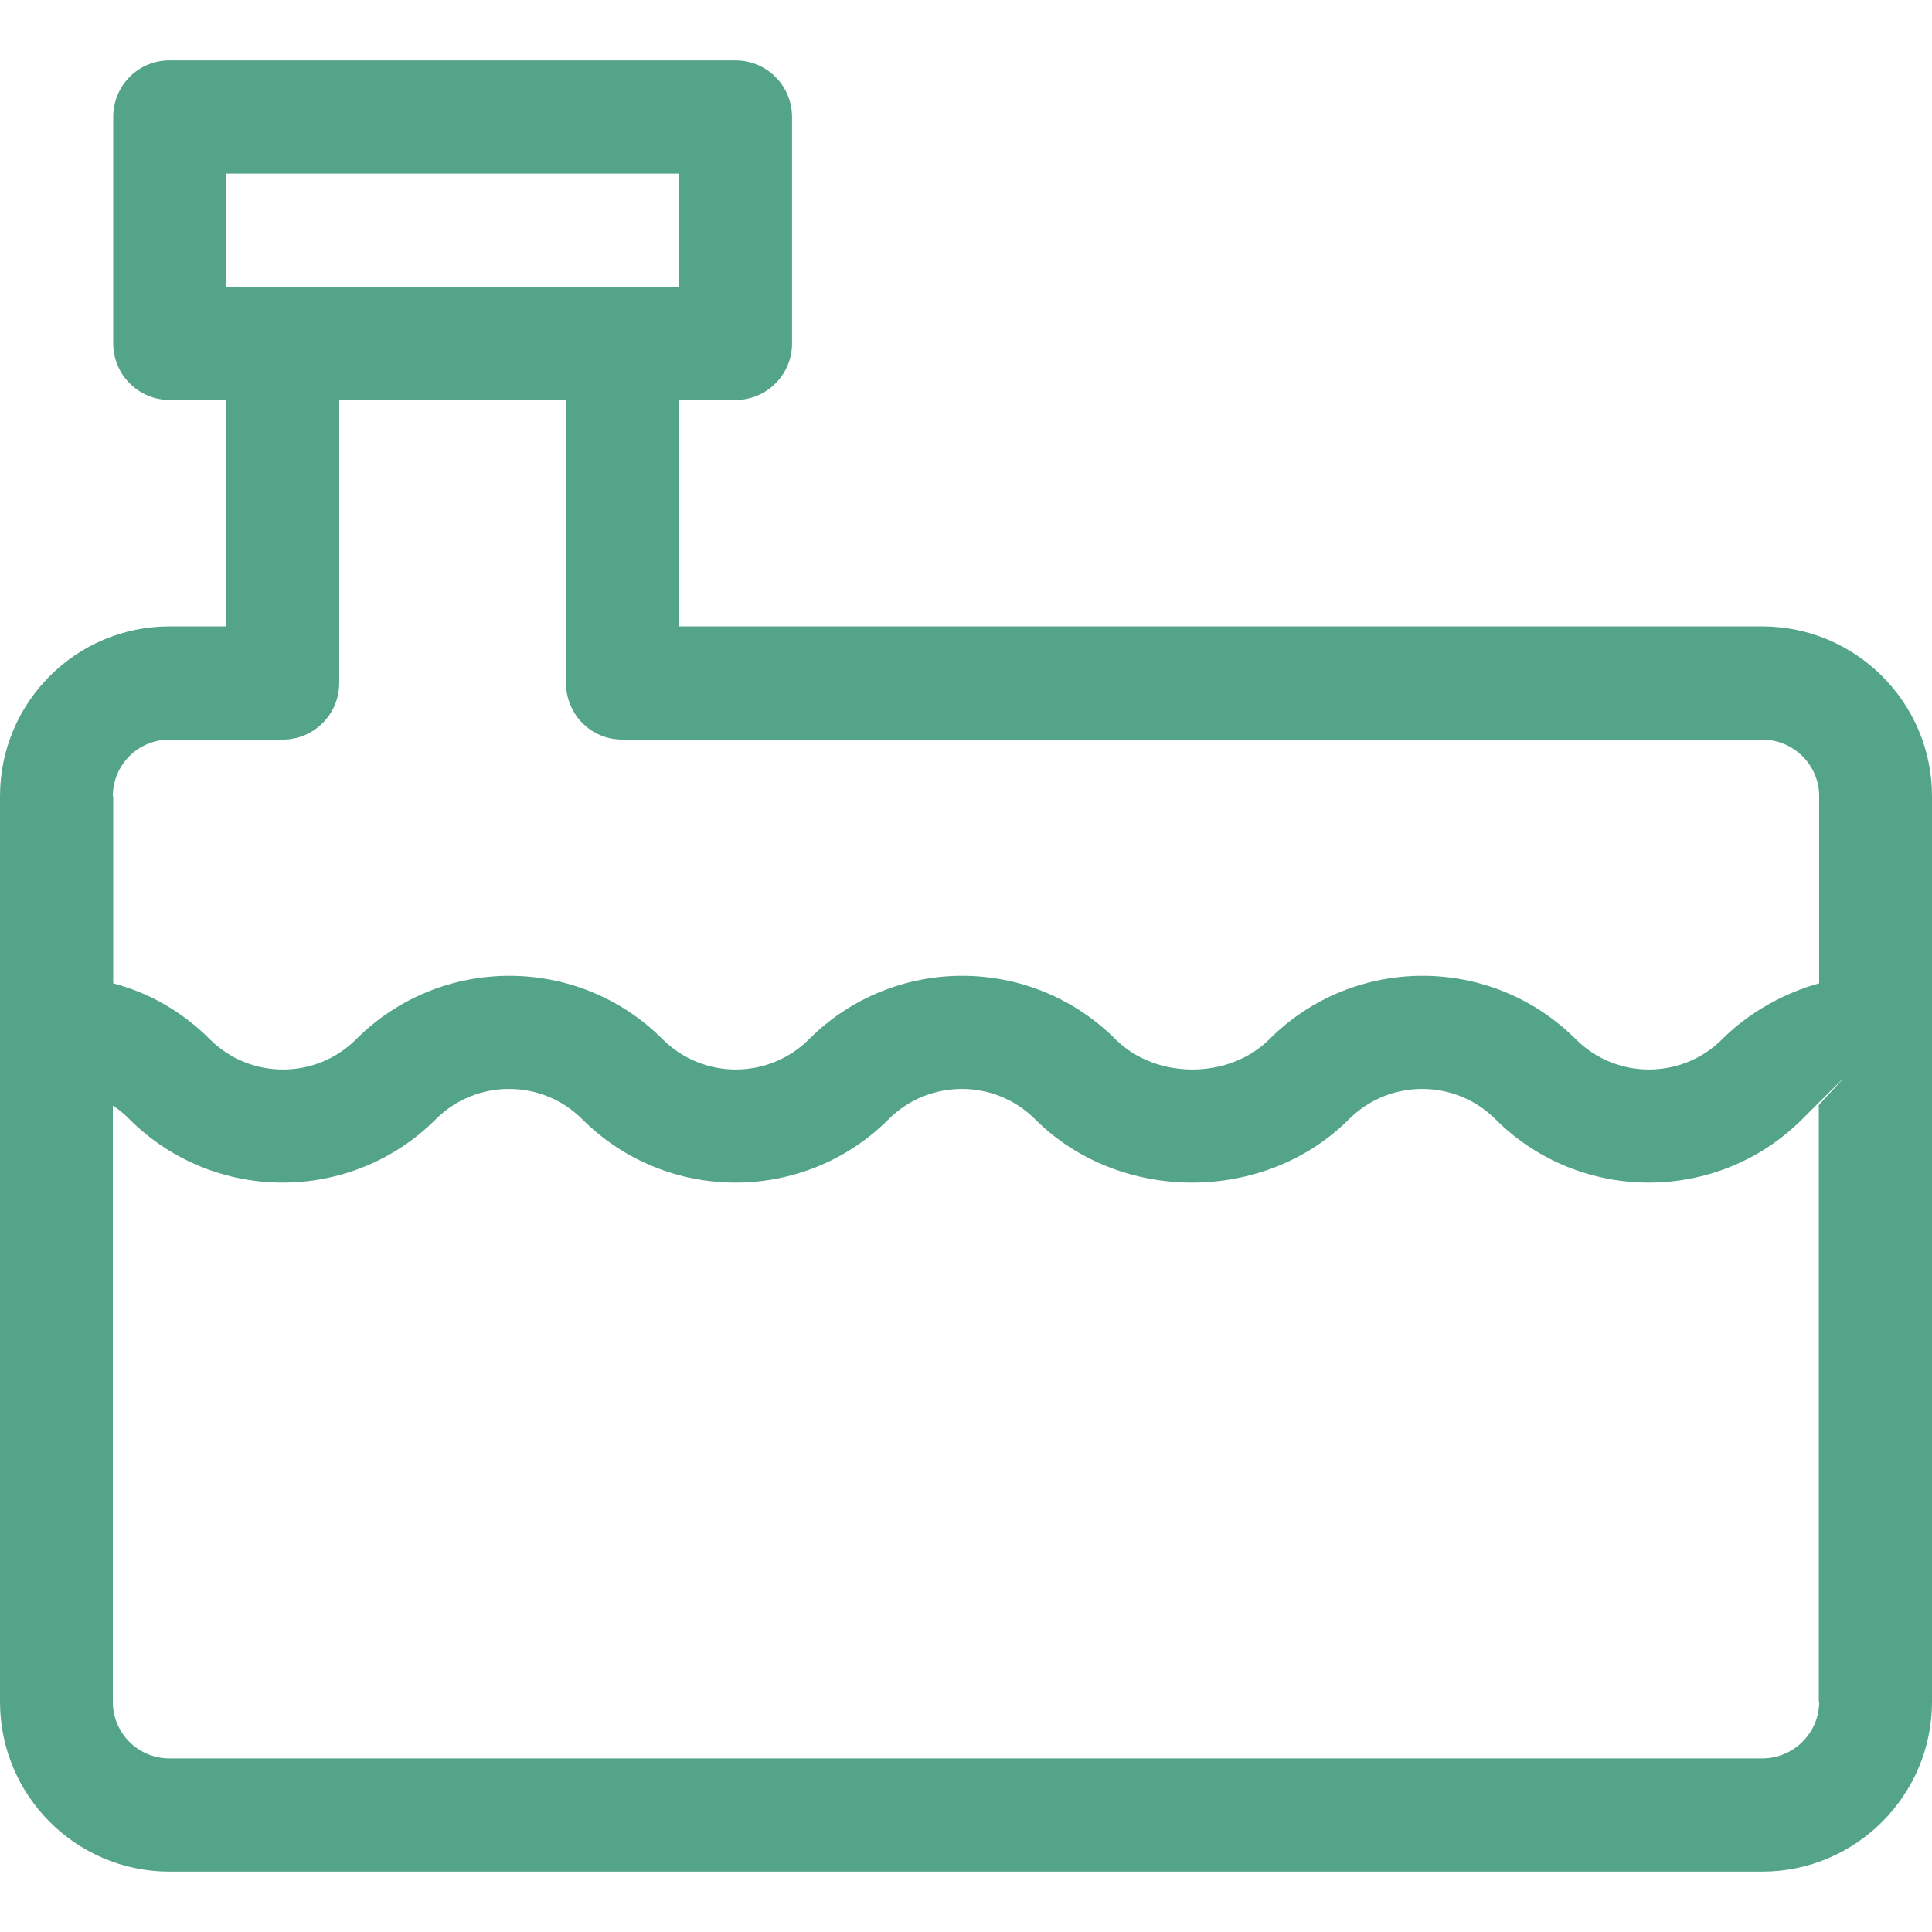 <?xml version="1.0" encoding="UTF-8"?>
<svg id="Layer_1" xmlns="http://www.w3.org/2000/svg" version="1.1" viewBox="0 0 512 512">
  <!-- Generator: Adobe Illustrator 29.6.1, SVG Export Plug-In . SVG Version: 2.1.1 Build 9)  -->
  <defs>
    <style>
      .st0 {
        fill: #54a48a;
      }
    </style>
  </defs>
  <path class="st0" d="M467,166H179.9v-60h15c8.3,0,15-6.7,15-15V31c0-8.3-6.7-15-15-15H44.9c-8.3,0-14.9,6.7-14.9,15v60c0,8.3,6.7,15,15,15h15v60h-15.1c-24.8,0-44.9,20.2-44.9,45v240c0,24.8,20.1,45,44.9,45h422.1c24.8,0,45-20.2,45-45v-240c0-24.8-20.2-45-45-45ZM59.9,76v-30h120.1v30H59.9ZM29.9,211c0-8.3,6.7-15,15-15h30c8.3,0,15-6.7,15-15v-75h60.1v75c0,8.3,6.6,15,14.9,15h302.1c8.3,0,15.1,6.7,15.1,15v49.6c-9.2,2.5-18.6,7.7-25.7,14.8-10.7,10.7-28.1,10.7-38.8,0-22.4-22.4-58.8-22.4-81.2,0-10.7,10.7-30.1,10.7-40.8,0-22.4-22.4-58.8-22.4-81.2,0-10.7,10.7-28.1,10.7-38.8,0-22.4-22.4-58.8-22.4-81.2,0-10.7,10.7-28.1,10.7-38.8,0-7.2-7.2-16-12.3-25.6-14.8v-49.6h0ZM482.1,451c0,8.3-6.8,15-15.1,15H44.9c-8.3,0-15-6.7-15-15v-158c1.6,1,3,2.2,4.4,3.6,22.4,22.4,58.8,22.4,81.2,0,10.7-10.7,28.1-10.7,38.8,0,22.4,22.4,58.8,22.4,81.2,0,10.7-10.7,28.1-10.7,38.8,0,22.4,22.4,60.8,22.4,83.2,0,10.7-10.7,28.1-10.7,38.8,0,22.4,22.4,58.9,22.4,81.3,0s2.8-2.5,4.4-3.6v158h0Z"/>
</svg>